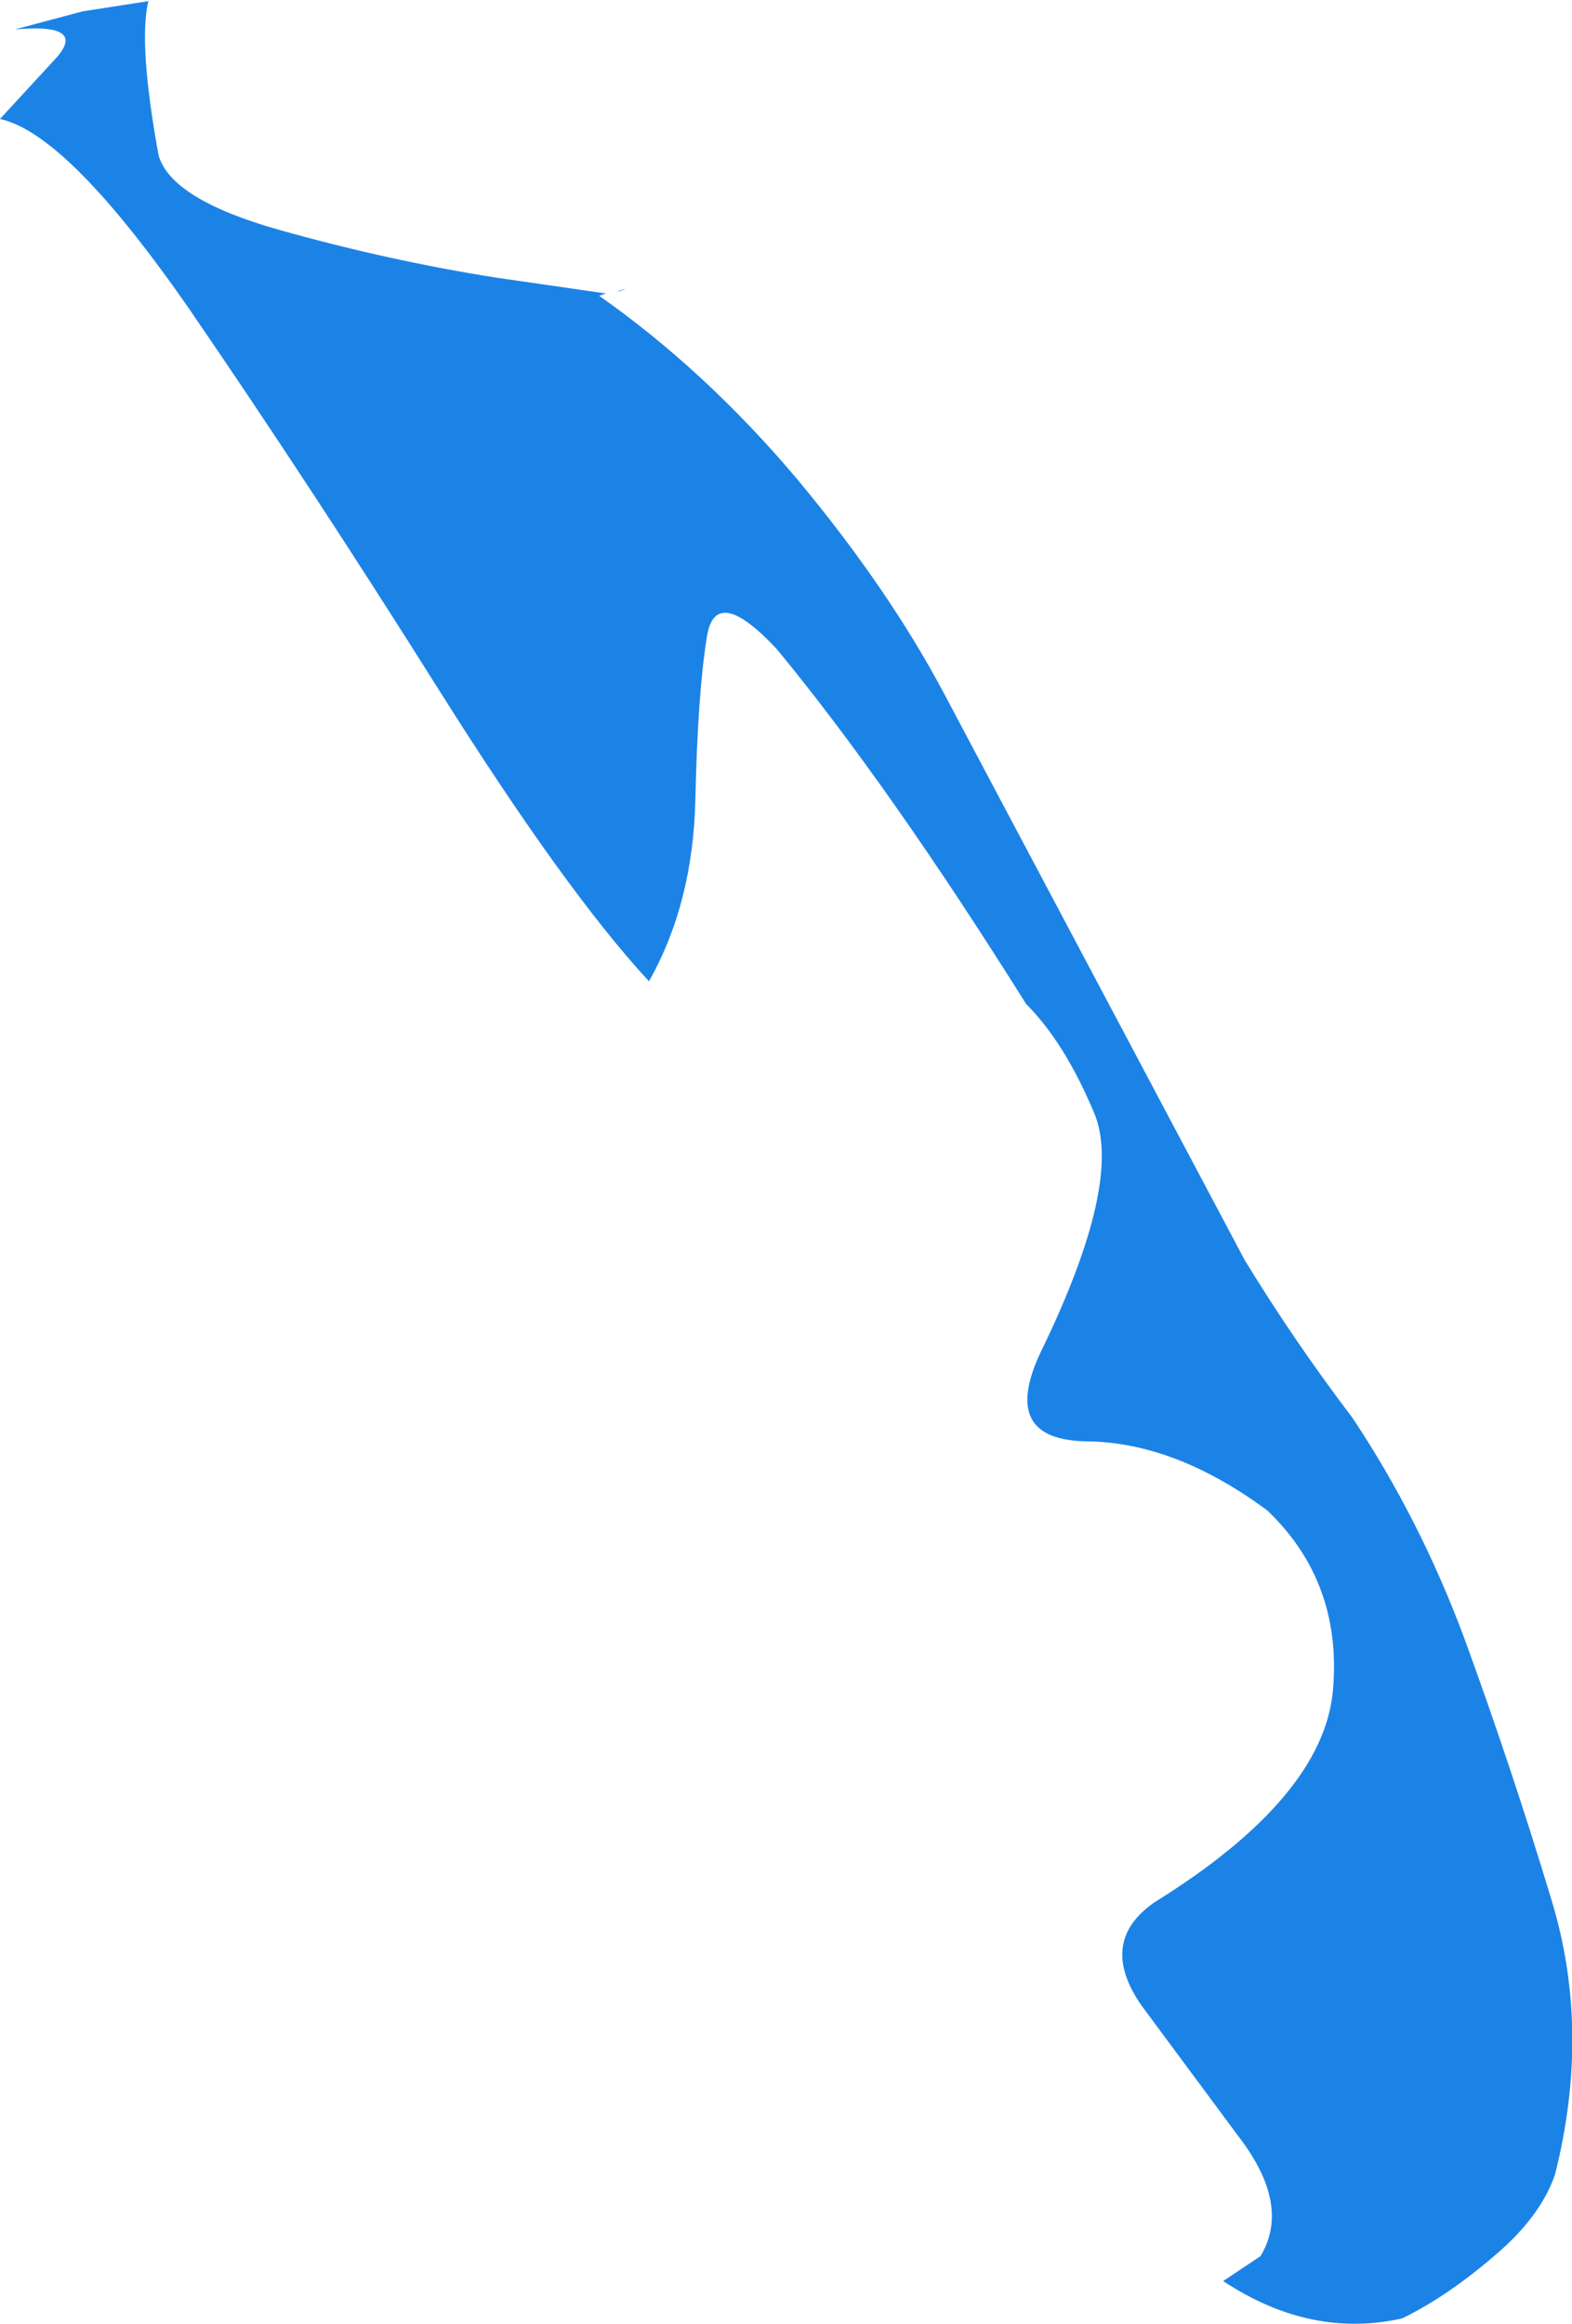 <?xml version="1.0" encoding="UTF-8" standalone="no"?>
<svg xmlns:xlink="http://www.w3.org/1999/xlink" height="102.55px" width="69.4px" xmlns="http://www.w3.org/2000/svg">
  <g transform="matrix(1.0, 0.0, 0.0, 1.0, 0.0, 0.05)">
    <path d="M45.3 44.25 Q39.25 34.6 34.3 28.6 31.55 25.65 31.2 28.1 30.8 30.6 30.7 35.2 30.6 39.8 28.65 43.25 24.95 39.25 19.35 30.35 13.75 21.45 8.4 13.65 3.0 5.85 0.0 5.2 L2.35 2.65 Q4.0 0.95 0.65 1.25 L3.65 0.45 6.55 0.0 Q6.1 1.85 7.0 6.8 7.55 8.75 12.35 10.1 17.15 11.45 21.9 12.2 L26.75 12.9 26.45 13.0 Q31.15 16.3 35.2 21.1 39.2 25.9 41.65 30.5 L54.95 55.55 Q57.15 59.15 59.7 62.5 62.7 67.0 64.65 72.25 66.75 78.0 68.5 83.8 70.25 89.55 68.65 95.9 68.0 97.8 65.9 99.55 63.85 101.3 61.9 102.25 57.85 103.15 54.0 100.6 L55.65 99.5 Q57.0 97.25 54.7 94.25 L50.4 88.45 Q48.45 85.65 50.95 83.9 58.45 79.25 58.85 74.5 59.25 69.75 55.95 66.6 51.9 63.6 48.0 63.55 44.1 63.5 45.95 59.6 49.6 52.1 48.3 49.05 47.0 45.95 45.3 44.25 M27.35 12.8 L27.25 12.8 Q27.9 12.6 27.35 12.8" fill="#1c83e6" fill-rule="evenodd" stroke="none"/>
  </g>
</svg>
